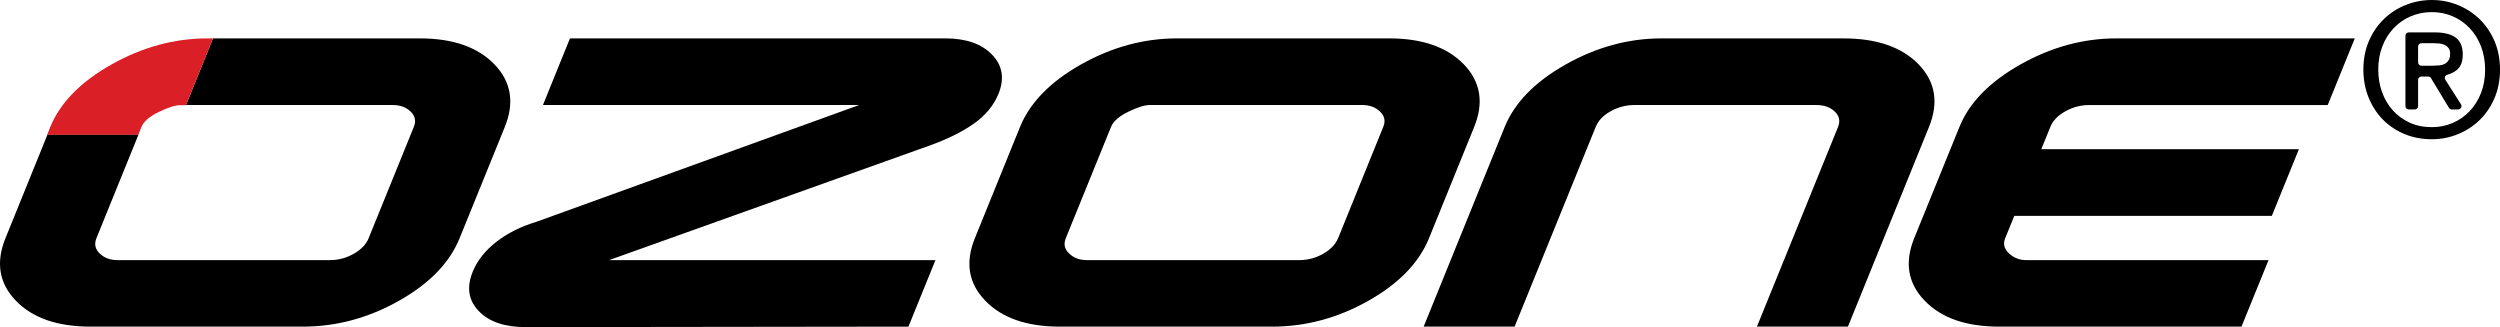 <?xml version="1.0" encoding="UTF-8"?><svg id="Layer_1" xmlns="http://www.w3.org/2000/svg" viewBox="0 0 512.53 67.064"><defs><style>.cls-1{fill:#da1f26;}</style></defs><g><path d="M101.393,13.219c-3.419-3.556-8.524-5.349-15.309-5.349H43.668l-5.535,13.663h42.412c1.475,0,2.691,.436,3.63,1.33,.934,.9,1.169,1.934,.661,3.16l-9.261,22.808c-.512,1.268-1.53,2.334-3.05,3.195-1.525,.866-3.16,1.3-4.887,1.3H24.073c-1.489,0-2.686-.446-3.622-1.352-.941-.902-1.171-1.938-.68-3.144l8.631-21.26H9.741L1.12,48.831c-2.009,4.956-1.319,9.224,2.104,12.789,3.429,3.57,8.538,5.342,15.309,5.342H62.094c6.864,0,13.42-1.762,19.688-5.29,6.256-3.532,10.41-7.806,12.445-12.841l9.266-22.808c2.018-4.969,1.31-9.236-2.1-12.804M415.389,53.326c-1.391,0-2.557-.481-3.543-1.4-.972-.909-1.228-1.962-.752-3.095l1.86-4.579h52.8l5.545-13.659h-52.817l1.863-4.569c.507-1.281,1.542-2.355,3.07-3.2,1.525-.855,3.148-1.291,4.899-1.291h48.898l5.548-13.663h-48.91c-6.79,0-13.317,1.794-19.638,5.349-6.325,3.568-10.501,7.835-12.503,12.804l-9.275,22.808c-2.006,4.956-1.305,9.224,2.122,12.789,3.424,3.57,8.514,5.342,15.304,5.342h49.671l5.543-13.636h-49.683ZM190.316,29.933c3.759-1.332,6.852-2.847,9.261-4.535,2.433-1.692,4.135-3.741,5.119-6.154,1.279-3.125,.838-5.809-1.298-8.027-2.14-2.229-5.341-3.348-9.606-3.348H116.85l-5.54,13.663h64.822l-66.199,23.956c-3.177,.957-5.906,2.324-8.181,4.101-2.299,1.794-3.903,3.831-4.836,6.11-1.298,3.185-.884,5.871,1.226,8.066,2.109,2.208,5.332,3.3,9.68,3.3l78.419-.102,5.538-13.636H124.869l65.447-23.394Zm109.81-16.714c-3.429-3.556-8.533-5.349-15.309-5.349h-43.547c-6.785,0-13.346,1.794-19.666,5.349-6.311,3.568-10.458,7.835-12.488,12.804l-9.256,22.808c-2.009,4.956-1.327,9.224,2.107,12.789,3.419,3.57,8.524,5.342,15.306,5.342h43.549c6.876,0,13.42-1.762,19.695-5.29,6.258-3.532,10.405-7.806,12.448-12.841l9.259-22.808c2.018-4.969,1.322-9.236-2.097-12.804m-25.8,35.612c-.527,1.268-1.547,2.334-3.06,3.195-1.537,.866-3.17,1.3-4.903,1.3h-43.537c-1.496,0-2.705-.446-3.639-1.352-.948-.902-1.178-1.938-.685-3.144l9.266-22.808c.46-1.156,1.652-2.181,3.529-3.109,1.901-.928,3.376-1.382,4.425-1.382h43.566c1.472,0,2.682,.436,3.618,1.33,.939,.9,1.185,1.934,.673,3.16l-9.251,22.808ZM393.362,13.219c-3.438-3.556-8.579-5.349-15.443-5.349h-37.295c-6.776,0-13.338,1.794-19.645,5.349-6.316,3.568-10.468,7.835-12.498,12.804l-16.613,40.939h18.644l16.625-40.939c.512-1.281,1.523-2.355,3.046-3.2,1.518-.855,3.156-1.291,4.894-1.291h37.288c1.58,0,2.837,.436,3.78,1.33,.941,.9,1.161,1.934,.68,3.16l-16.633,40.939h18.656l16.621-40.939c2.016-4.969,1.322-9.236-2.107-12.804"/><path class="cls-1" d="M28.359,27.622l.627-1.575c.469-1.145,1.657-2.168,3.555-3.089,1.908-.937,3.374-1.393,4.429-1.393h1.142l5.555-13.696h-1.139c-6.795,0-13.374,1.794-19.698,5.362-6.342,3.579-10.504,7.846-12.534,12.816l-.627,1.575H28.359Z"/></g><path d="M512.53,14.273c0,2.137-.376,4.083-1.126,5.839-.751,1.755-1.769,3.257-3.053,4.503-1.285,1.247-2.773,2.213-4.465,2.9-1.692,.687-3.467,1.031-5.324,1.031-2.061,0-3.949-.363-5.667-1.088-1.717-.725-3.192-1.723-4.427-2.996-1.234-1.272-2.201-2.779-2.9-4.522-.7-1.742-1.049-3.631-1.049-5.667,0-2.137,.375-4.083,1.125-5.839,.751-1.755,1.769-3.256,3.054-4.503,1.284-1.247,2.779-2.213,4.483-2.9s3.498-1.03,5.381-1.03c1.857,0,3.632,.343,5.324,1.03,1.691,.687,3.18,1.654,4.465,2.9,1.284,1.247,2.302,2.748,3.053,4.503,.75,1.755,1.126,3.702,1.126,5.839Zm-3.053,0c0-1.73-.28-3.32-.84-4.77s-1.336-2.697-2.328-3.74c-.992-1.043-2.15-1.851-3.473-2.423-1.323-.572-2.747-.858-4.274-.858-1.552,0-2.995,.286-4.331,.858-1.336,.573-2.5,1.38-3.492,2.423-.992,1.044-1.769,2.29-2.327,3.74-.56,1.45-.84,3.04-.84,4.77,0,1.628,.254,3.155,.763,4.58,.509,1.425,1.24,2.671,2.194,3.74,.954,1.069,2.106,1.915,3.454,2.538,1.349,.624,2.875,.935,4.579,.935,1.527,0,2.951-.286,4.274-.858,1.322-.572,2.481-1.38,3.473-2.423,.992-1.043,1.769-2.283,2.328-3.721,.56-1.437,.84-3.034,.84-4.79Zm-14.42,8.167h-1.232c-.376,0-.682-.305-.682-.682V7.322c0-.376,.305-.682,.682-.682h5.311c1.907,0,3.345,.356,4.311,1.068,.967,.713,1.45,1.87,1.45,3.473,0,1.425-.395,2.468-1.183,3.129-.568,.476-1.233,.814-1.998,1.013-.445,.116-.648,.629-.401,1.016l3.22,5.052c.289,.454-.037,1.048-.575,1.048h-1.311c-.239,0-.46-.125-.583-.329l-3.685-6.097c-.123-.204-.345-.329-.583-.329h-1.376c-.376,0-.682,.305-.682,.682v5.392c0,.376-.305,.682-.682,.682Zm3.582-8.968c.482,0,.947-.019,1.393-.057,.444-.039,.833-.146,1.164-.325,.33-.178,.598-.426,.801-.744,.204-.318,.306-.769,.306-1.355,0-.483-.108-.865-.324-1.145-.217-.28-.49-.496-.82-.649-.331-.152-.7-.248-1.107-.286s-.801-.057-1.183-.057h-2.447c-.376,0-.682,.305-.682,.682v3.255c0,.376,.305,.682,.682,.682h2.219Z"/></svg>